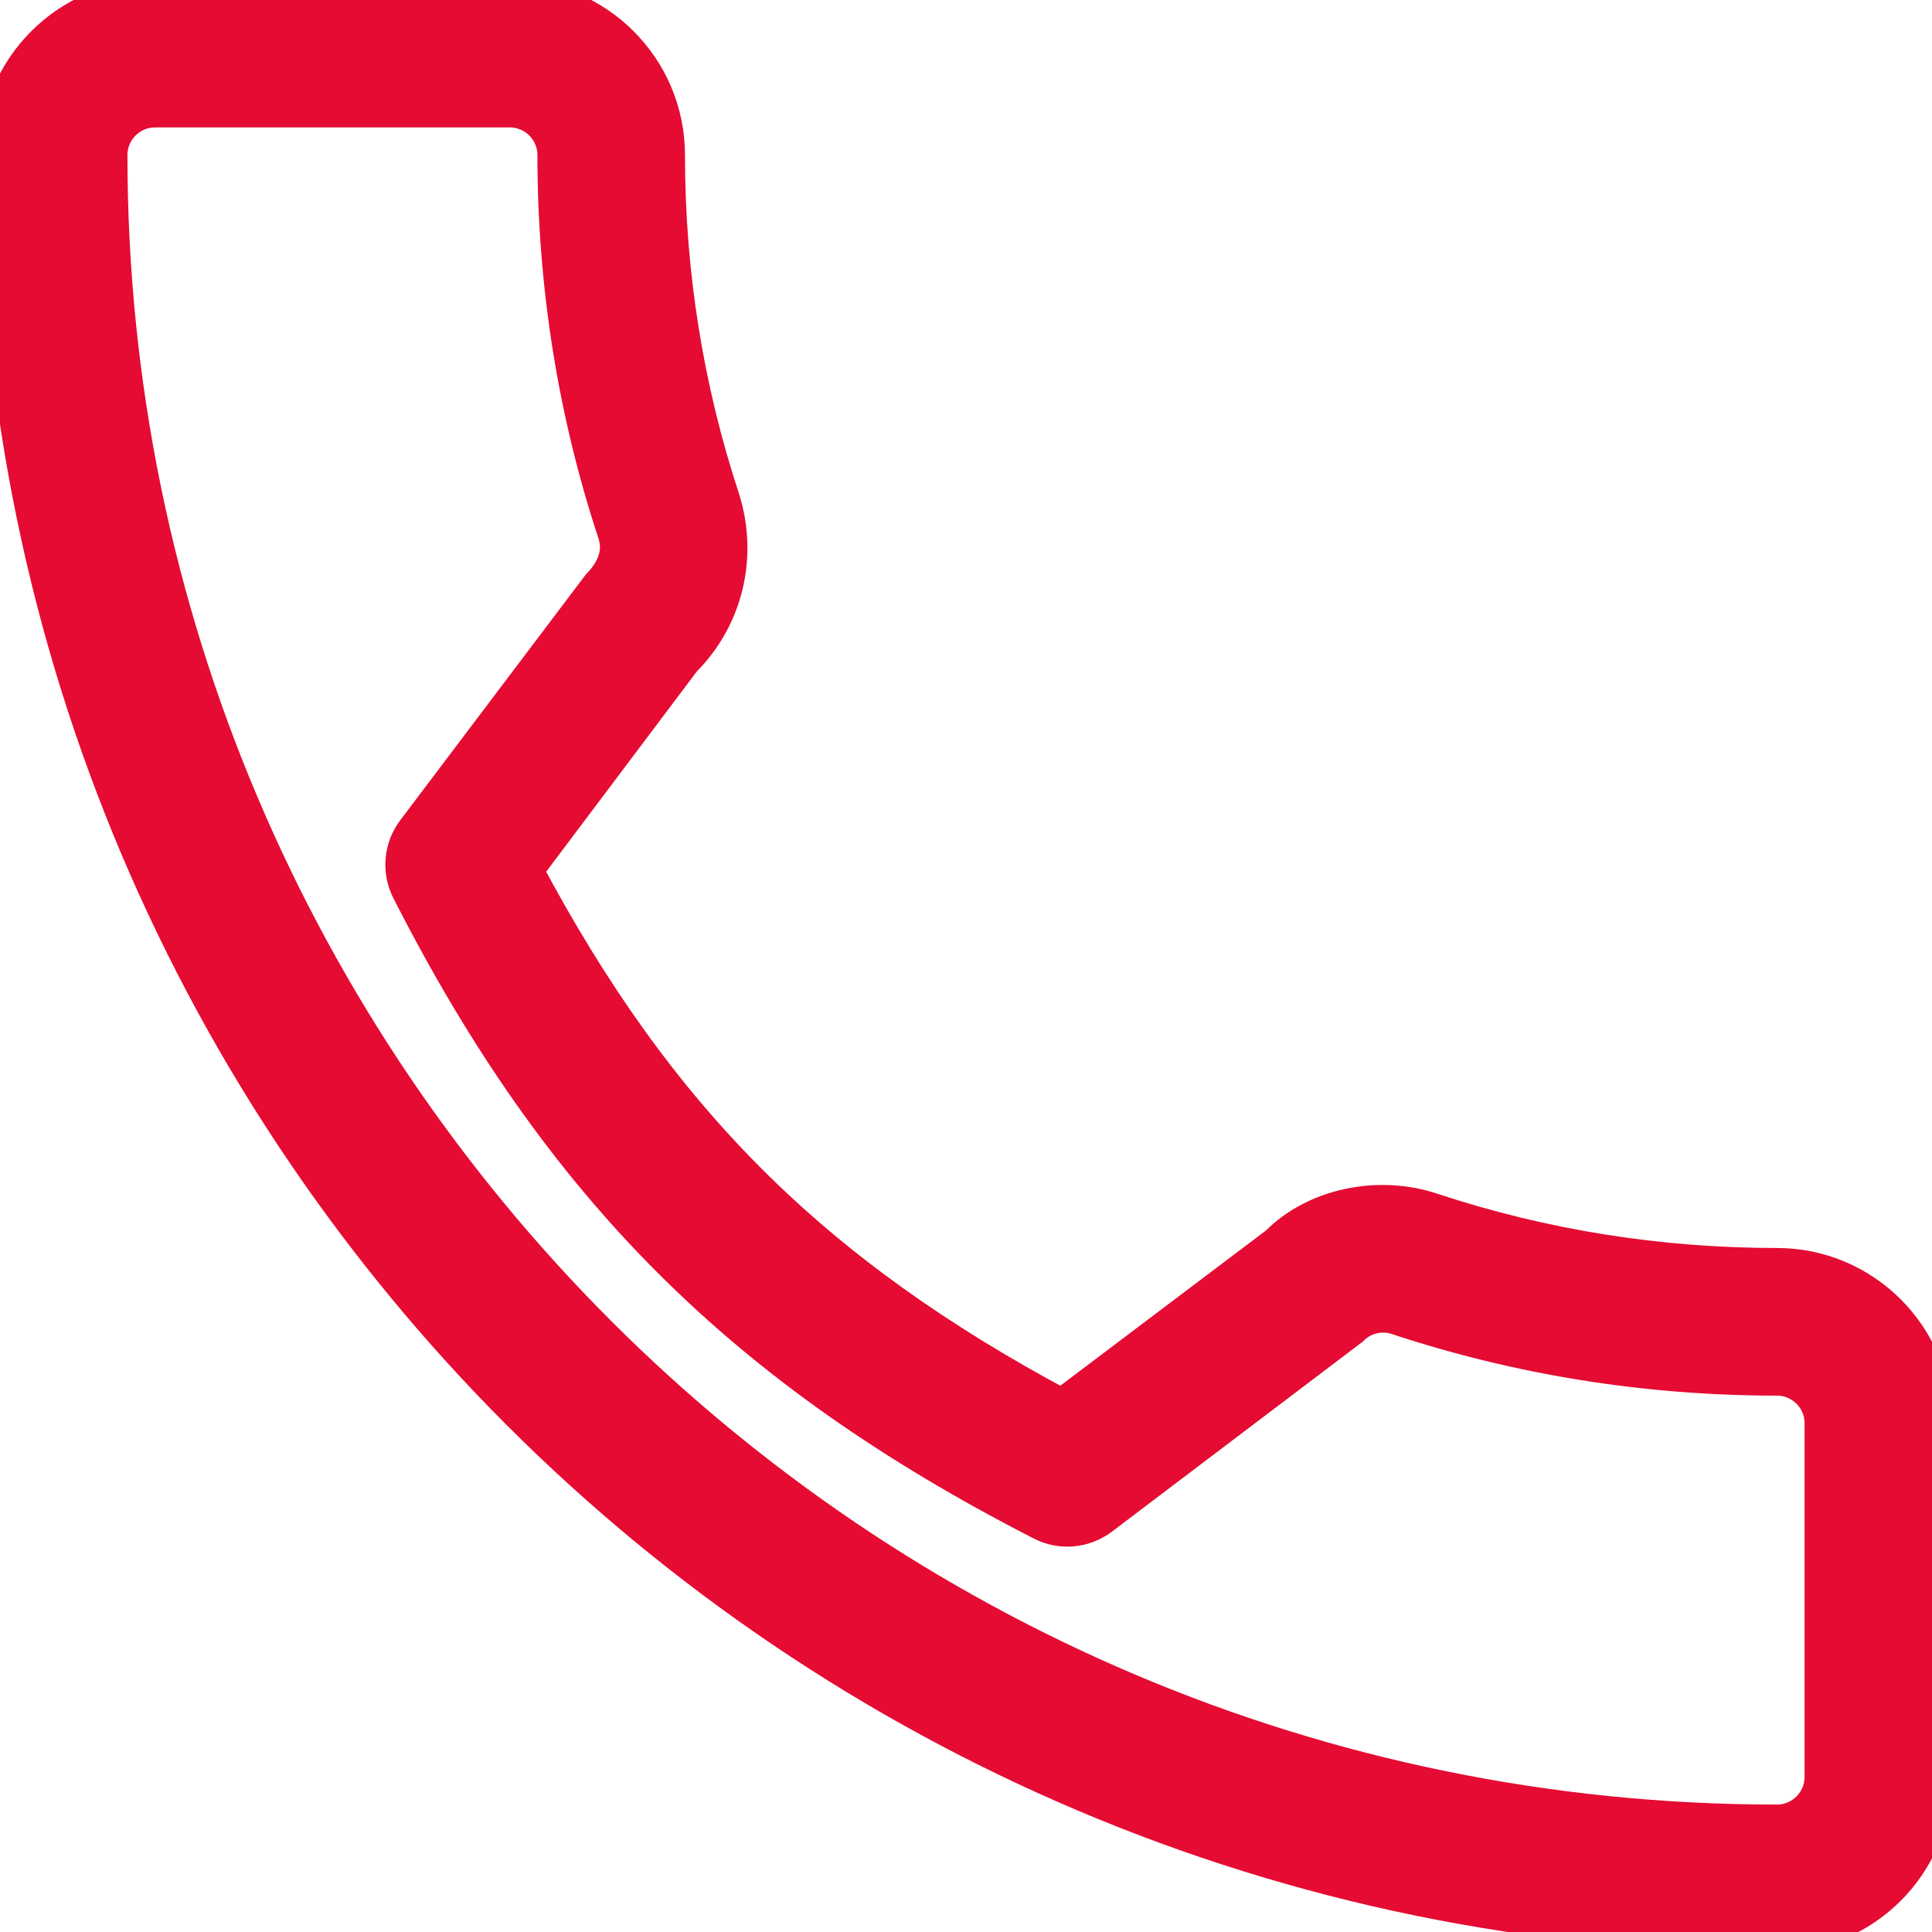 <svg width="24" height="24" viewBox="0 0 24 24" fill="none" xmlns="http://www.w3.org/2000/svg">
<path d="M22.074 15.753C20.605 15.753 19.162 15.523 17.795 15.072C17.113 14.839 16.337 15.02 15.893 15.473L13.194 17.51C10.064 15.839 8.137 13.912 6.489 10.806L8.466 8.178C8.98 7.665 9.164 6.915 8.943 6.212C8.49 4.838 8.259 3.396 8.259 1.926C8.259 0.864 7.395 0 6.333 0H1.926C0.864 0 0 0.864 0 1.926C0 14.098 9.902 24 22.074 24C23.136 24 24 23.136 24 22.074V17.679C24 16.617 23.136 15.753 22.074 15.753ZM22.667 22.074C22.667 22.401 22.401 22.667 22.074 22.667C10.637 22.667 1.333 13.363 1.333 1.926C1.333 1.599 1.599 1.333 1.926 1.333H6.333C6.66 1.333 6.926 1.599 6.926 1.926C6.926 3.538 7.179 5.121 7.675 6.62C7.744 6.842 7.688 7.071 7.464 7.304L5.172 10.339C5.018 10.543 4.994 10.816 5.109 11.043C6.98 14.719 9.253 16.992 12.955 18.889C13.18 19.007 13.456 18.982 13.661 18.828L16.766 16.476C16.922 16.319 17.158 16.263 17.37 16.335C18.88 16.834 20.462 17.087 22.074 17.087C22.401 17.087 22.667 17.352 22.667 17.679V22.074Z" fill="#E50B32" stroke="#E50B32" stroke-width="0.5"/>
</svg>
